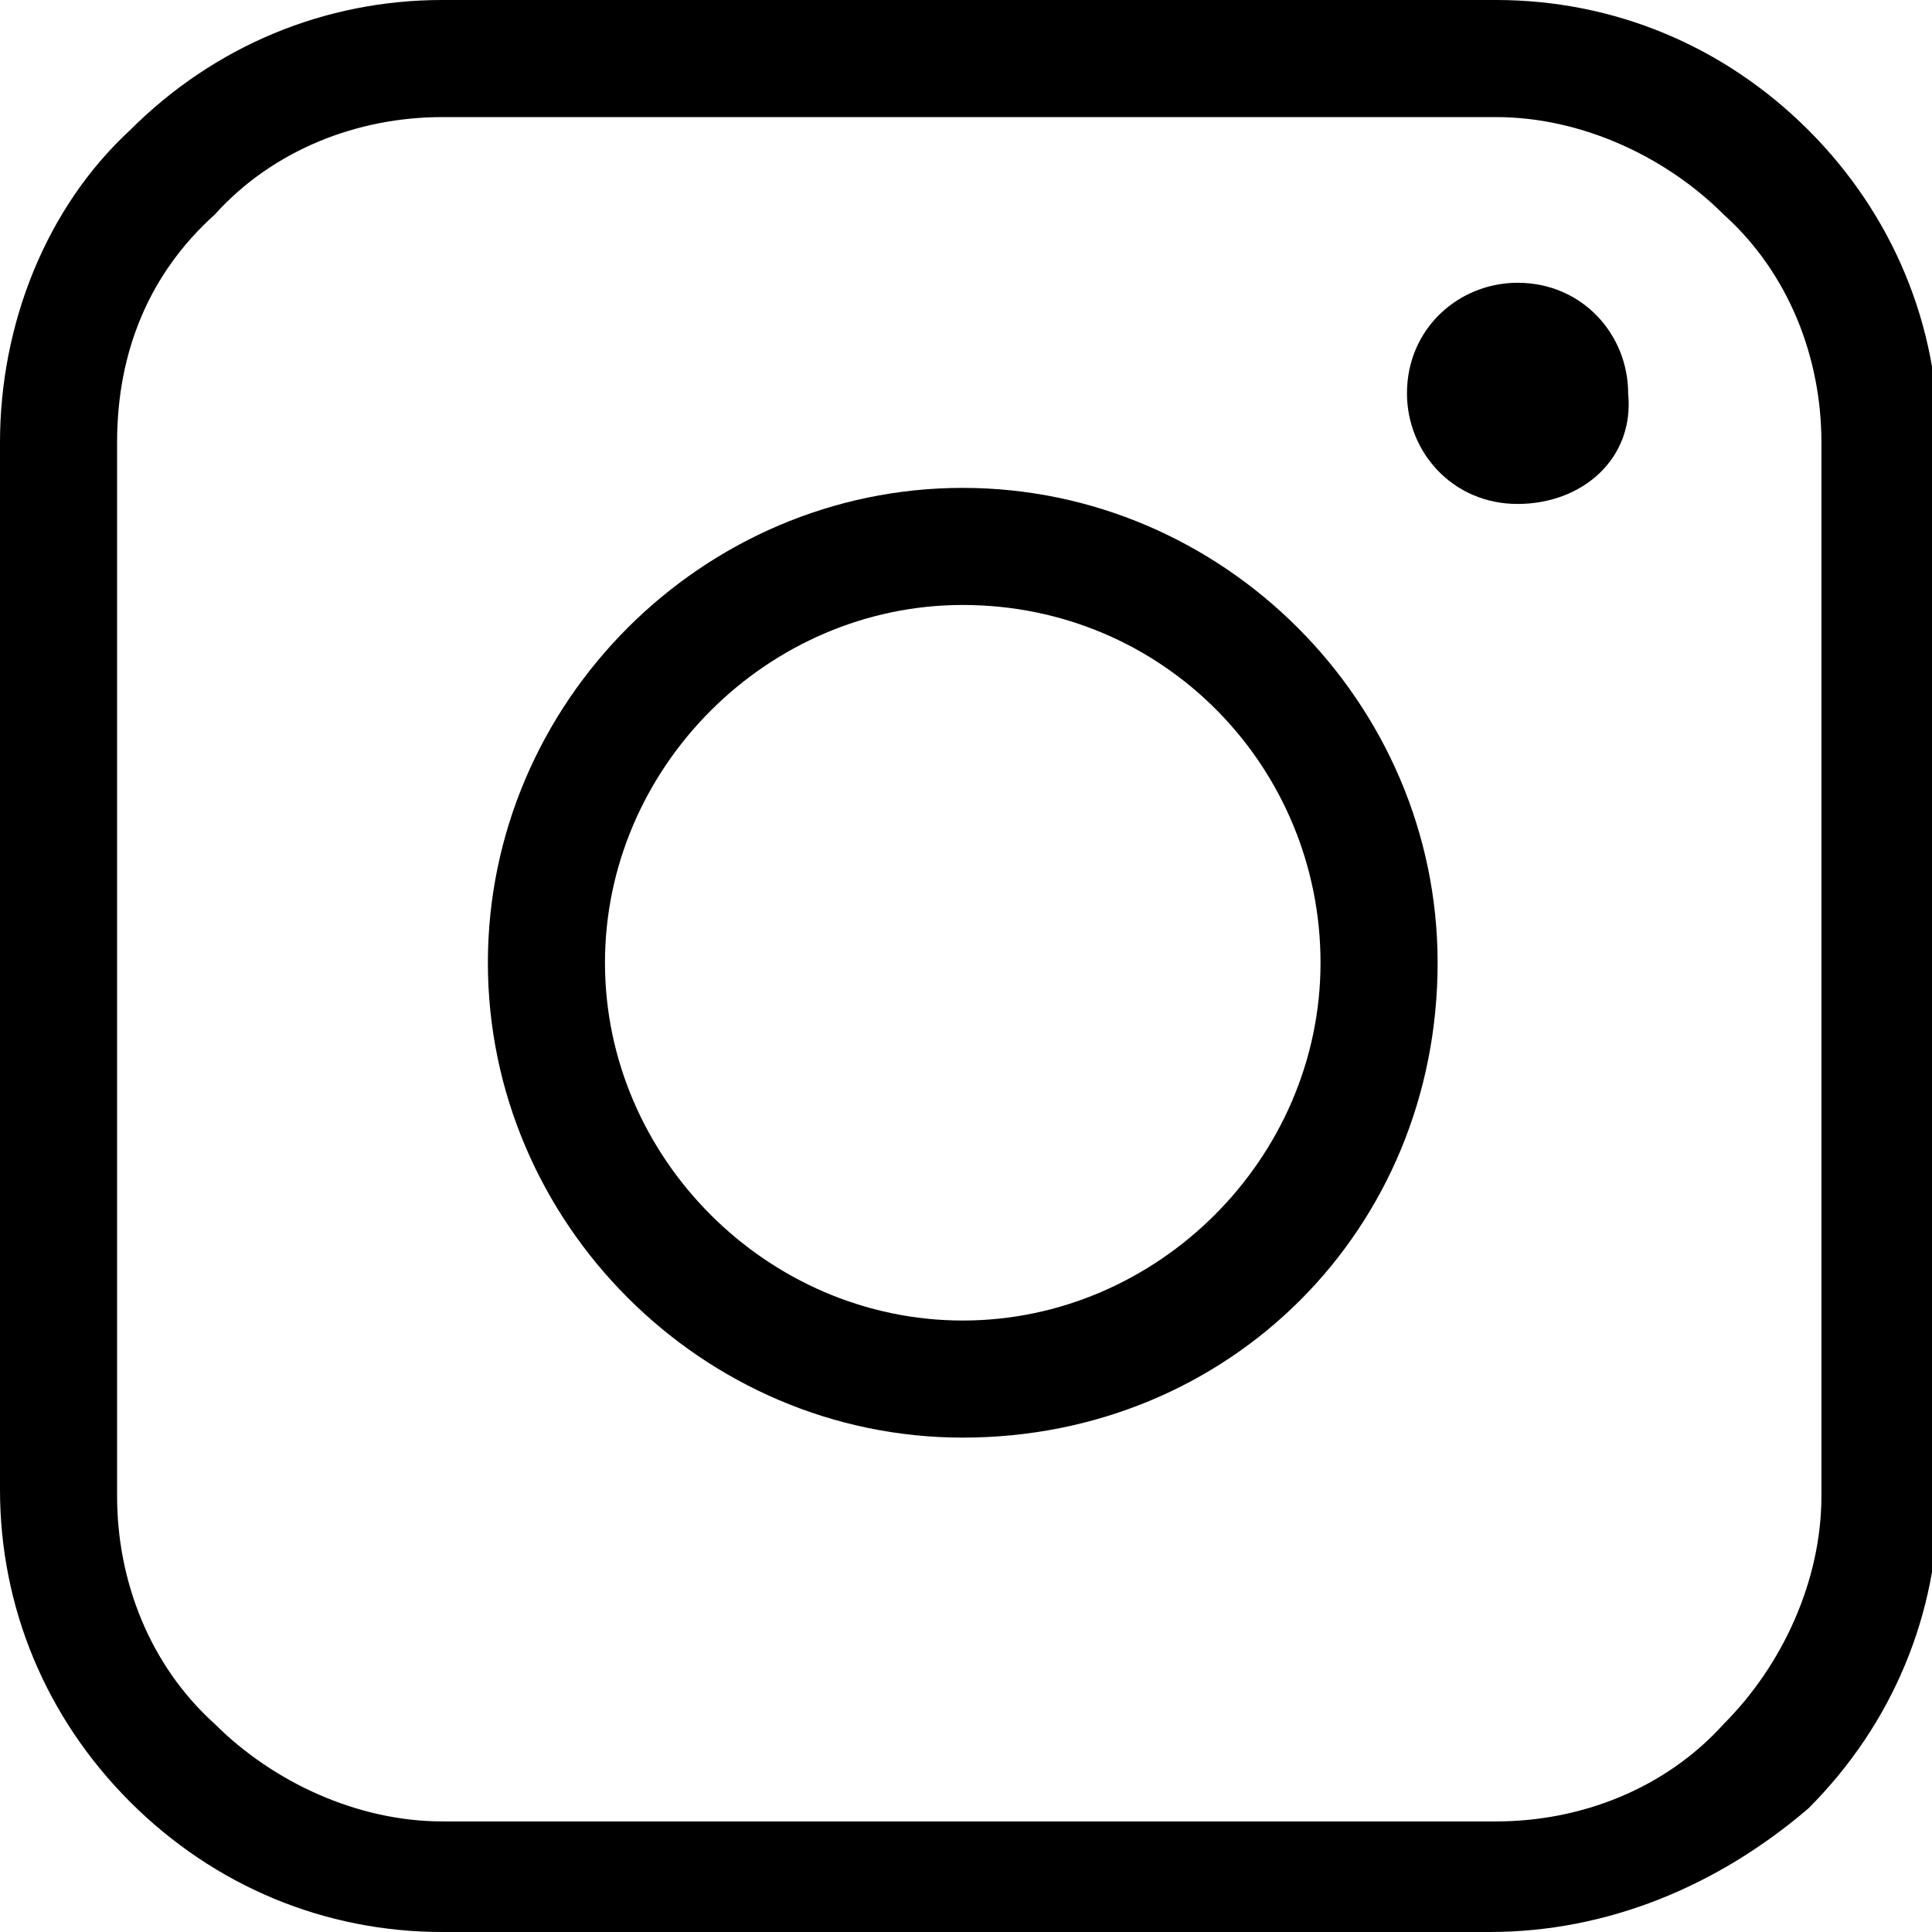 <?xml version="1.0" encoding="UTF-8"?> <!-- Generator: Adobe Illustrator 25.3.1, SVG Export Plug-In . SVG Version: 6.00 Build 0) --> <svg xmlns="http://www.w3.org/2000/svg" xmlns:xlink="http://www.w3.org/1999/xlink" version="1.1" id="Layer_1" x="0px" y="0px" viewBox="0 0 29.7 29.7" style="enable-background:new 0 0 29.7 29.7;" xml:space="preserve"> <path id="Path_41" d="M22.9,29.7H6.8c-1.8,0-3.5-0.7-4.8-2c-1.3-1.3-2-3-2-4.8V6.8C0,5,0.7,3.2,2,2c1.3-1.3,3-2,4.8-2h16.2 c1.8,0,3.5,0.7,4.8,2c1.3,1.3,2,3,2,4.8v16.2c0,1.8-0.7,3.5-2,4.8C26.4,29,24.7,29.7,22.9,29.7z M6.8,1.8c-1.3,0-2.6,0.5-3.5,1.5 C2.3,4.2,1.8,5.4,1.8,6.8v16.2c0,1.3,0.5,2.6,1.5,3.5c0.9,0.9,2.2,1.5,3.5,1.5h16.2c1.3,0,2.6-0.5,3.5-1.5c0.9-0.9,1.5-2.2,1.5-3.5 V6.8c0-1.3-0.5-2.6-1.5-3.5c-0.9-0.9-2.2-1.5-3.5-1.5L6.8,1.8z"></path> <g id="Group_26-2" transform="translate(-189.771 268.947)"> <circle id="Ellipse_17" cx="213.1" cy="-262.9" r="0.8"></circle> <path id="Path_42" d="M213.1-261.2c-1,0-1.7-0.8-1.7-1.7c0-1,0.8-1.7,1.7-1.7c1,0,1.7,0.8,1.7,1.7 C214.9-261.9,214.1-261.2,213.1-261.2z M213.1-263C213.1-263,213.1-262.9,213.1-263C213.1-262.9,213.1-262.9,213.1-263 C213.1-262.8,213.2-262.8,213.1-263C213.2-262.9,213.2-263,213.1-263z"></path> </g> <path id="Path_43" d="M14.8,22.1c-4,0-7.3-3.3-7.3-7.3c0-4,3.3-7.3,7.3-7.3c4,0,7.3,3.3,7.3,7.3C22.1,18.9,18.9,22.1,14.8,22.1z M14.8,9.3c-3,0-5.5,2.5-5.5,5.5c0,3,2.5,5.5,5.5,5.5c3,0,5.5-2.5,5.5-5.5C20.3,11.8,17.9,9.3,14.8,9.3z"></path> </svg> 